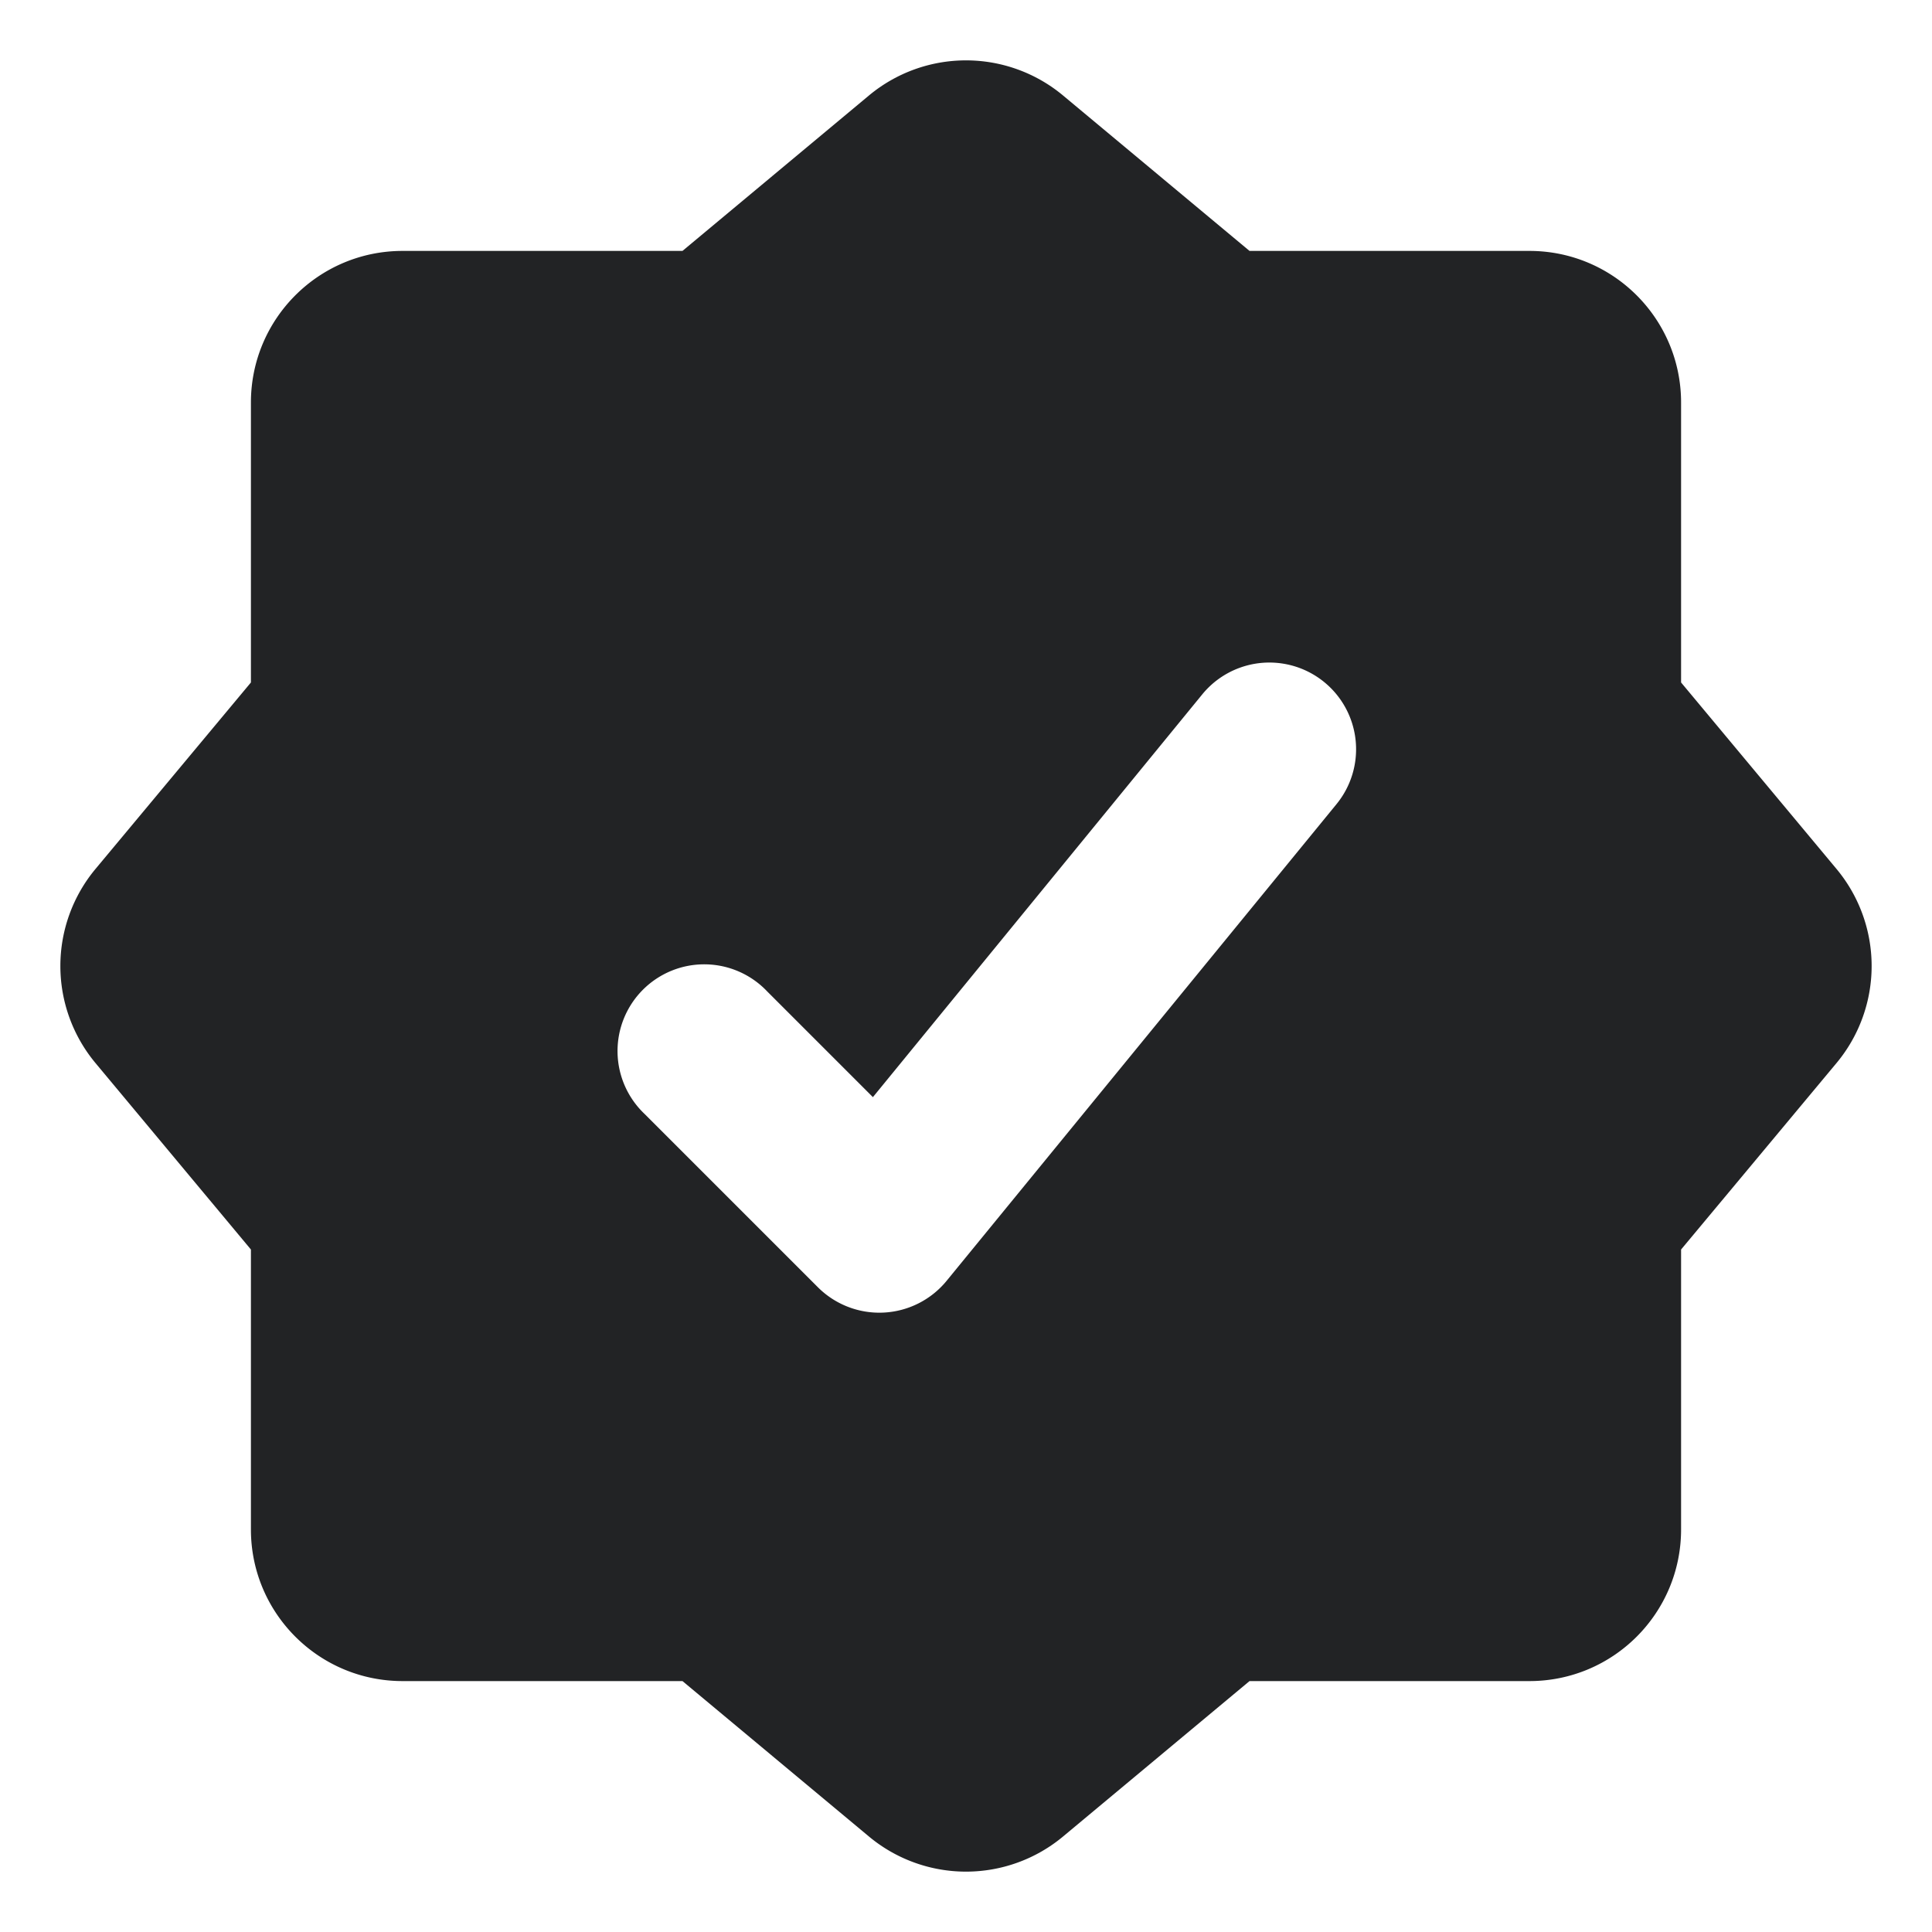 <svg xmlns="http://www.w3.org/2000/svg" width="20" height="20" fill="#222325" viewBox="0 0 16 16"><path fill-rule="evenodd" d="M8.804.791a1.256 1.256 0 0 0-1.608 0L5.652 2.078H3.334c-.694 0-1.256.562-1.256 1.256v2.318L.791 7.196a1.256 1.256 0 0 0 0 1.608l1.287 1.544v2.318c0 .694.562 1.256 1.256 1.256h2.318l1.544 1.287a1.256 1.256 0 0 0 1.608 0l1.544-1.287h2.318c.694 0 1.256-.562 1.256-1.256v-2.318l1.287-1.544a1.256 1.256 0 0 0 0-1.608l-1.287-1.544V3.334c0-.694-.562-1.256-1.256-1.256h-2.318zm2.264 5.869a.718.718 0 0 0-1.111-.91L7.229 9.086l-.875-.875a.718.718 0 1 0-1.015 1.015l1.436 1.436a.72.72 0 0 0 1.063-.053z" clip-rule="evenodd"></path></svg>